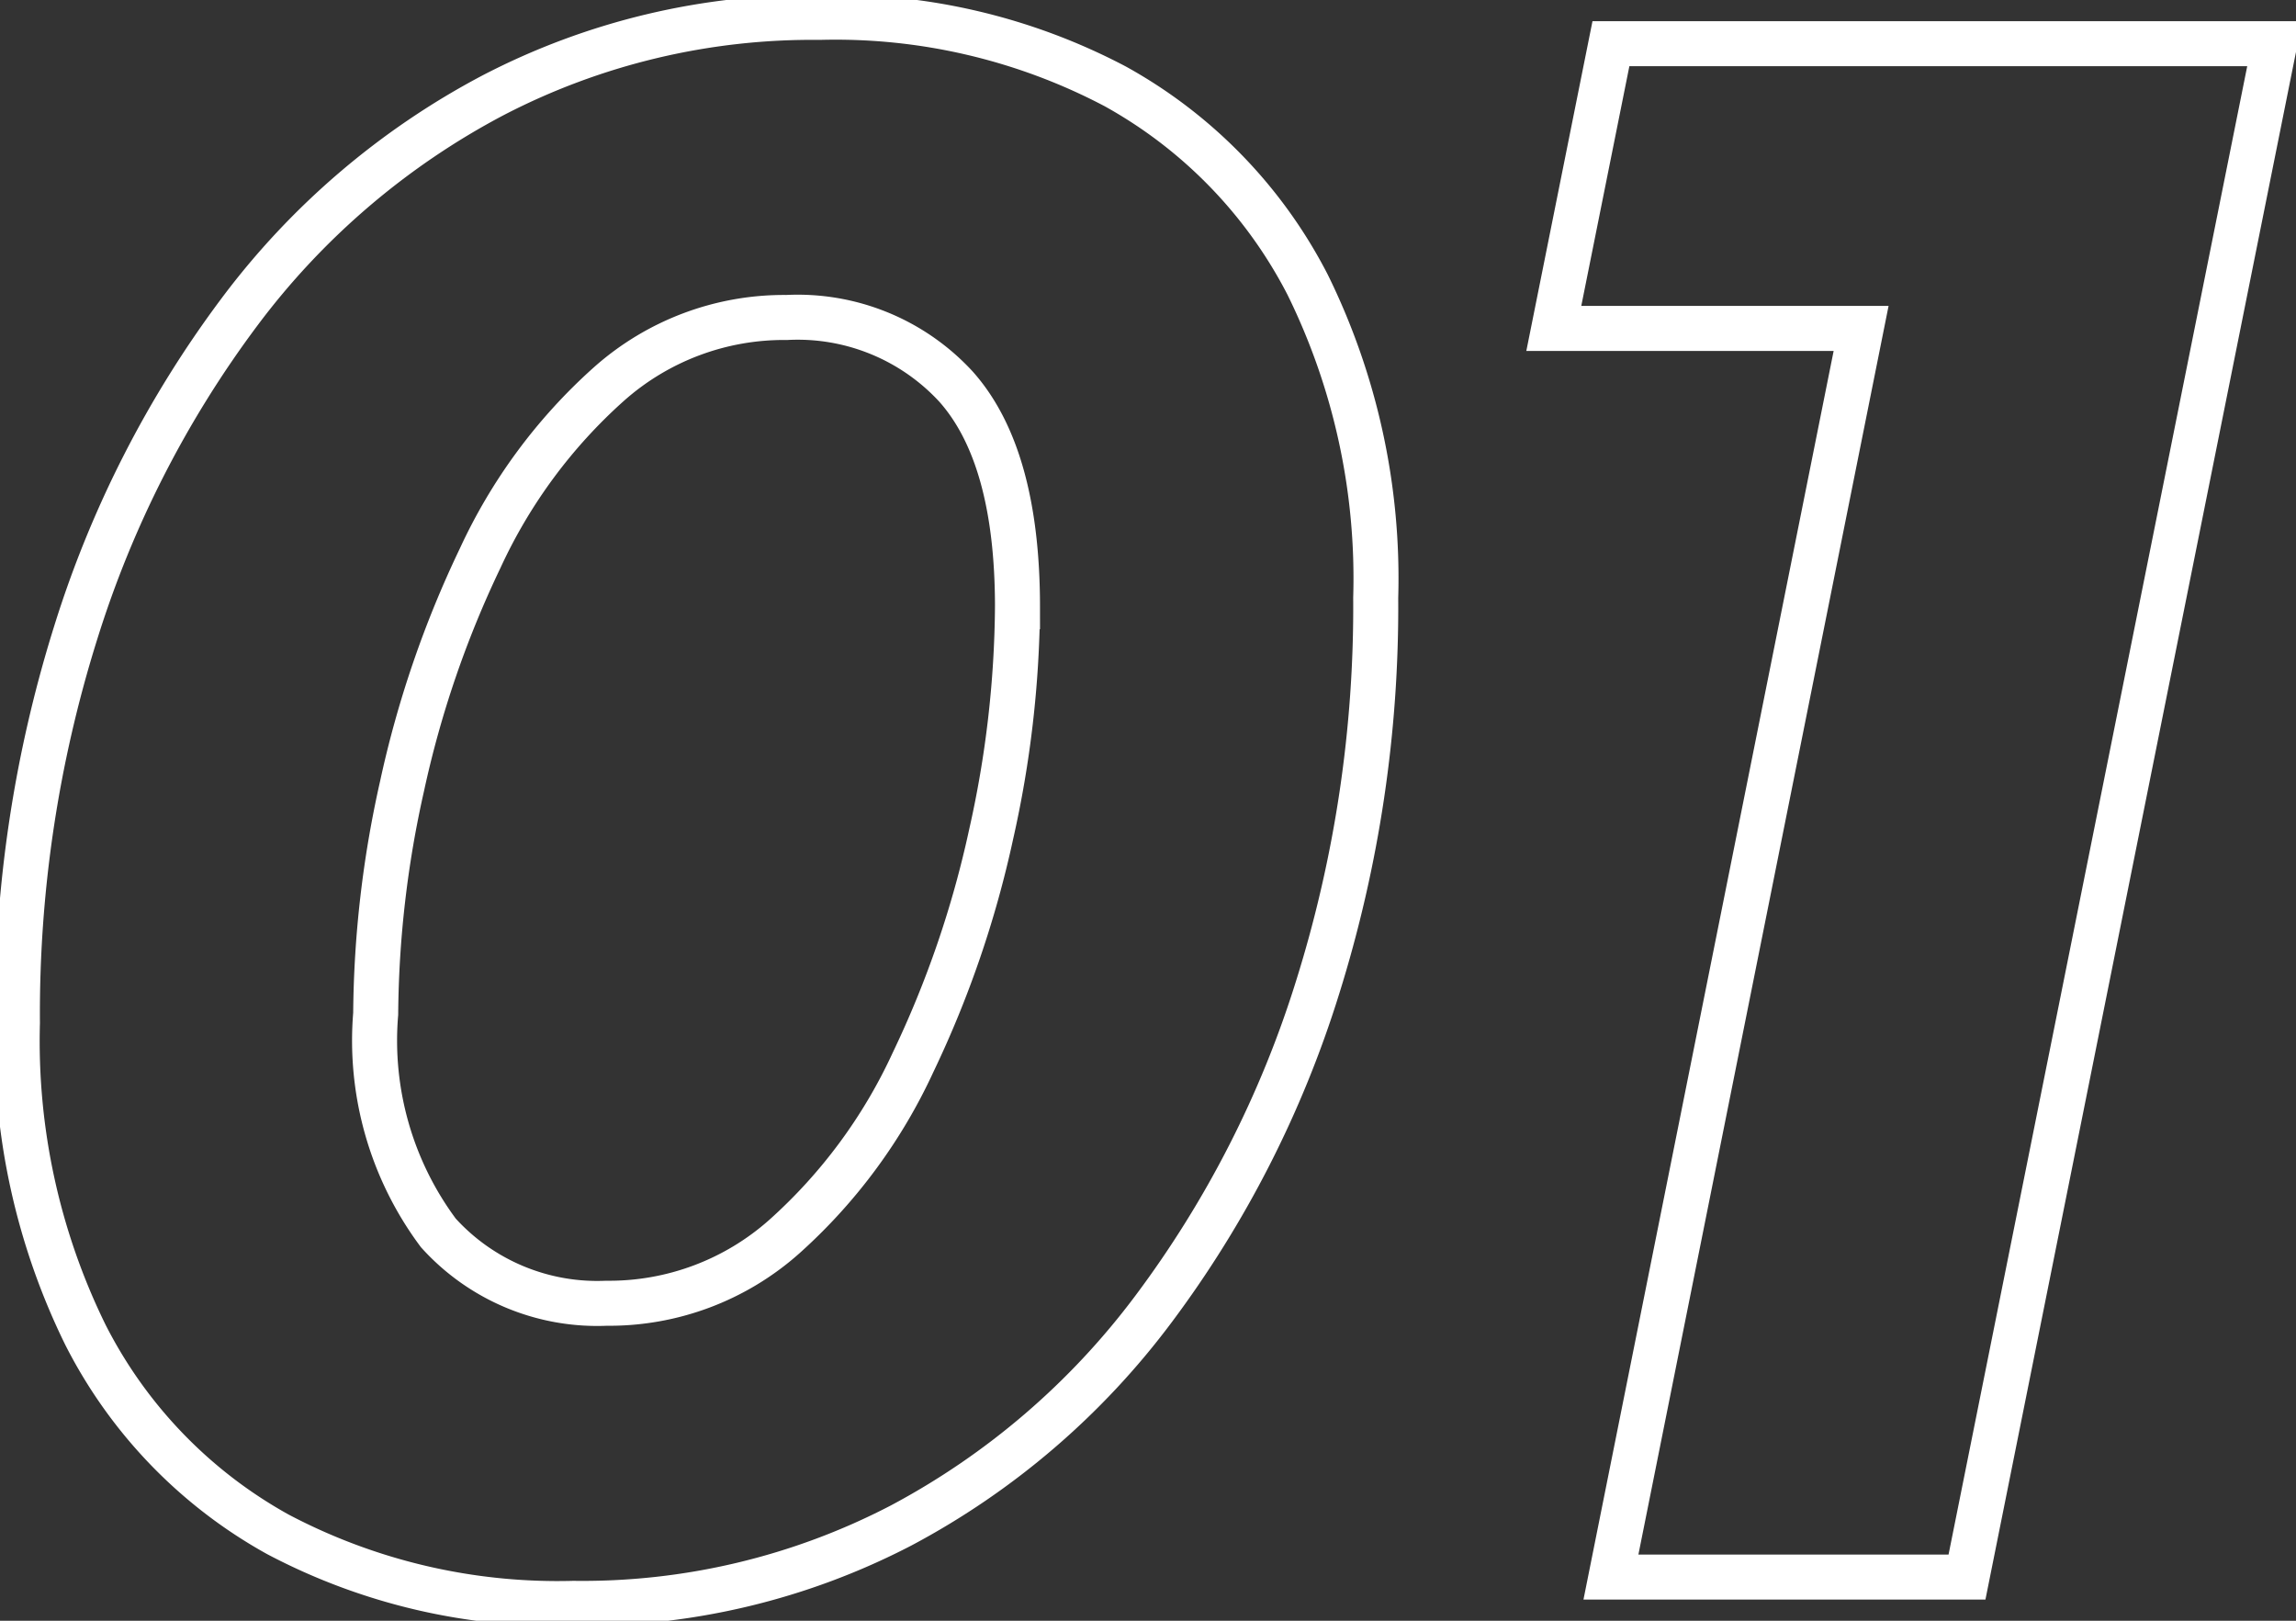 <svg id="グループ_61385" data-name="グループ 61385" xmlns="http://www.w3.org/2000/svg" xmlns:xlink="http://www.w3.org/1999/xlink" width="51" height="36" viewBox="0 0 51 36">
  <rect x="0" y="0" width="51" height="36" fill="#333333" stroke="none"/>
  <defs>
    <clipPath id="clip-path">
      <rect id="長方形_19543" data-name="長方形 19543" width="51" height="36" transform="translate(0 0)" fill="none"/>
    </clipPath>
  </defs>
  <g id="グループ_61384" data-name="グループ 61384" clip-path="url(#clip-path)">
    <path id="パス_151460" data-name="パス 151460" d="M24.887,2.033A13.321,13.321,0,0,0,18.32.5a15.375,15.375,0,0,0-7.25,1.728A16.83,16.83,0,0,0,5.431,7.045a23.6,23.6,0,0,0-3.638,7.128A28.234,28.234,0,0,0,.5,22.834a14.79,14.79,0,0,0,1.513,6.934,10.491,10.491,0,0,0,4.272,4.427,13.305,13.305,0,0,0,6.566,1.533A15.337,15.337,0,0,0,20.126,34a16.9,16.9,0,0,0,5.614-4.816,23.616,23.616,0,0,0,3.638-7.129,28.25,28.25,0,0,0,1.293-8.661,14.758,14.758,0,0,0-1.513-6.958A10.541,10.541,0,0,0,24.887,2.033ZM22.128,18.649a22.949,22.949,0,0,1-1.733,5.06,11.838,11.838,0,0,1-2.856,3.869,5.852,5.852,0,0,1-3.955,1.484A4.757,4.757,0,0,1,9.85,27.5a7.15,7.15,0,0,1-1.392-4.866,23.705,23.705,0,0,1,.586-5.06,22.926,22.926,0,0,1,1.734-5.06A11.808,11.808,0,0,1,13.633,8.65a5.85,5.85,0,0,1,3.955-1.484A4.781,4.781,0,0,1,21.347,8.7q1.366,1.533,1.367,4.89A23.694,23.694,0,0,1,22.128,18.649Z" transform="translate(-0.113 -0.114)" fill="none" stroke="#fff" stroke-miterlimit="10" stroke-width="1"/>
    <path id="パス_151461" data-name="パス 151461" d="M45.806,1.256,44.537,7.581h6.826L45.806,35.316h7.909L60.55,1.256Z" transform="translate(-10.023 -0.286)" fill="none" stroke="#fff" stroke-miterlimit="10" stroke-width="1"/>
  </g>
</svg>
